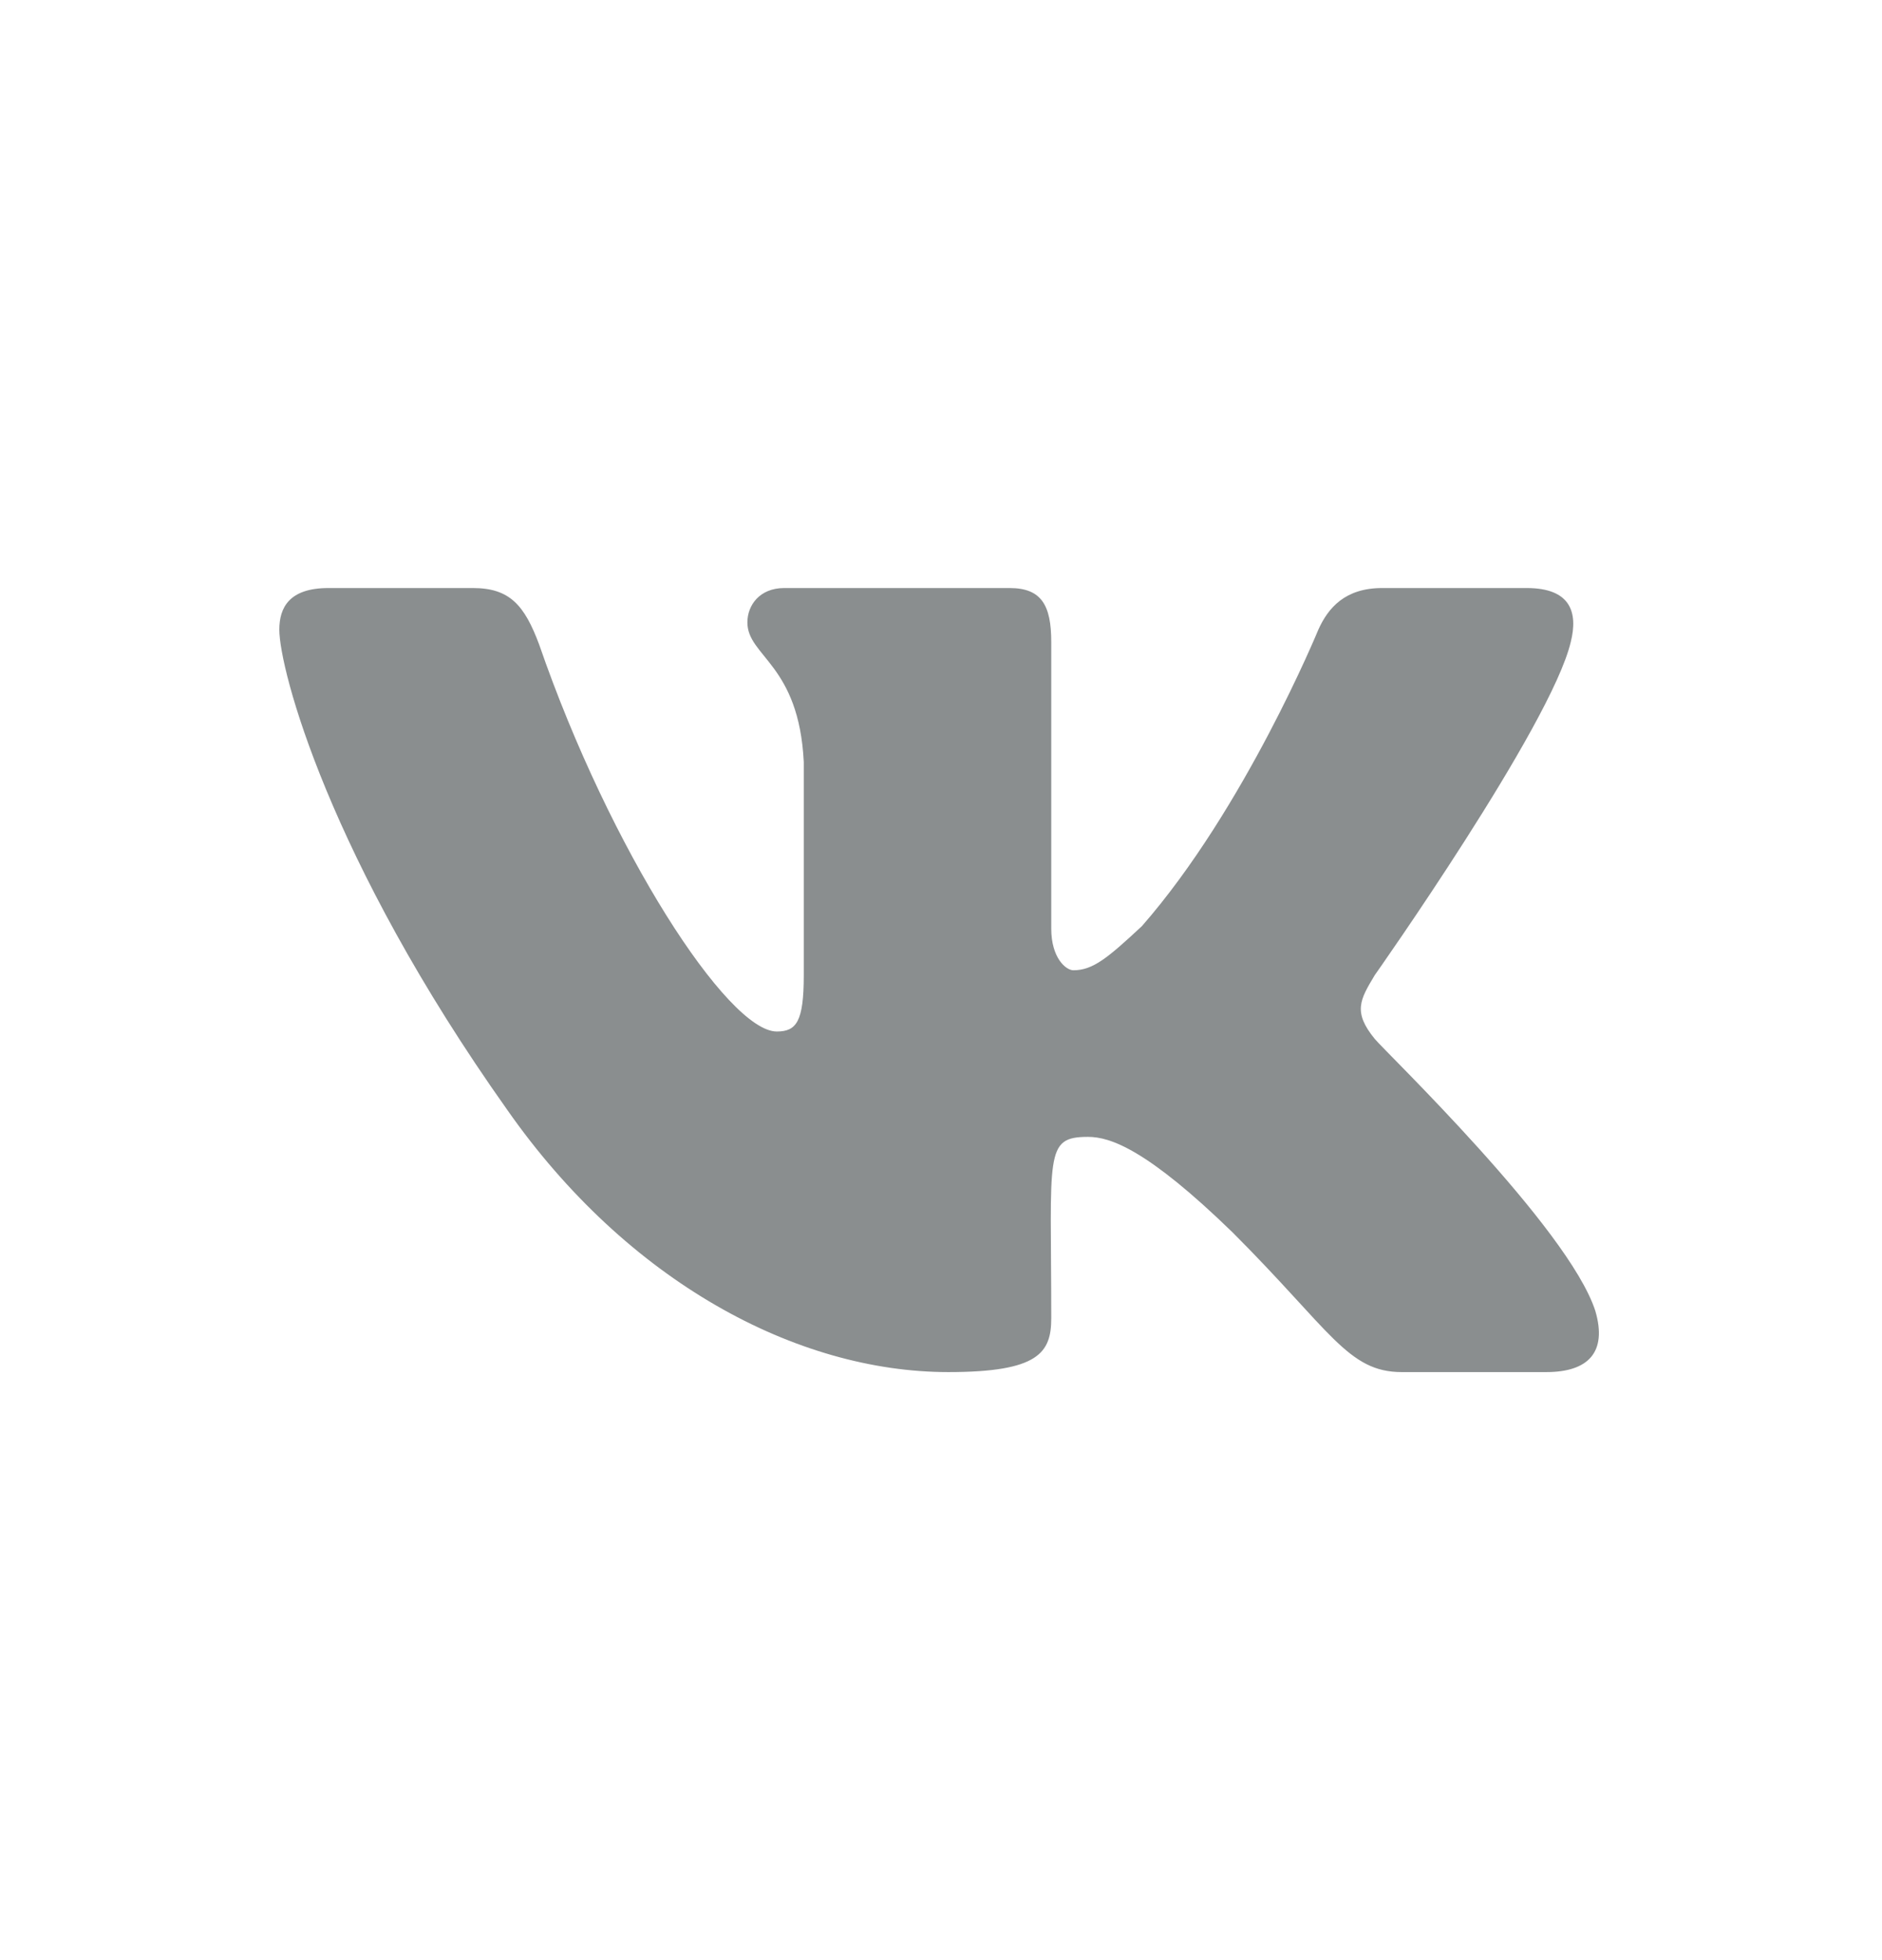 <svg width="24" height="25" viewBox="0 0 24 25" fill="none" xmlns="http://www.w3.org/2000/svg">
<path d="M20.031 8.188C19.781 9.25 17.531 12.438 17.531 12.438C17.344 12.75 17.25 12.906 17.531 13.25C17.656 13.406 20 15.656 20.344 16.719C20.5 17.25 20.25 17.5 19.719 17.5H17.875C17.188 17.5 16.969 16.969 15.719 15.719C14.625 14.656 14.156 14.5 13.875 14.5C13.312 14.5 13.406 14.719 13.406 16.812C13.406 17.25 13.25 17.5 12.094 17.5C10.156 17.5 8 16.344 6.469 14.156C4.188 10.938 3.562 8.531 3.562 8.031C3.562 7.75 3.688 7.5 4.188 7.5H6.031C6.5 7.5 6.688 7.719 6.875 8.219C7.781 10.844 9.281 13.156 9.906 13.156C10.156 13.156 10.25 13.031 10.25 12.438V9.719C10.188 8.469 9.531 8.375 9.531 7.938C9.531 7.719 9.688 7.5 10 7.5H12.875C13.281 7.5 13.406 7.719 13.406 8.188V11.844C13.406 12.219 13.594 12.375 13.688 12.375C13.938 12.375 14.125 12.219 14.562 11.812C15.875 10.312 16.812 8.031 16.812 8.031C16.938 7.75 17.156 7.5 17.625 7.5H19.469C20.031 7.5 20.125 7.812 20.031 8.188Z" fill="#8A8E8F"/>
</svg>
